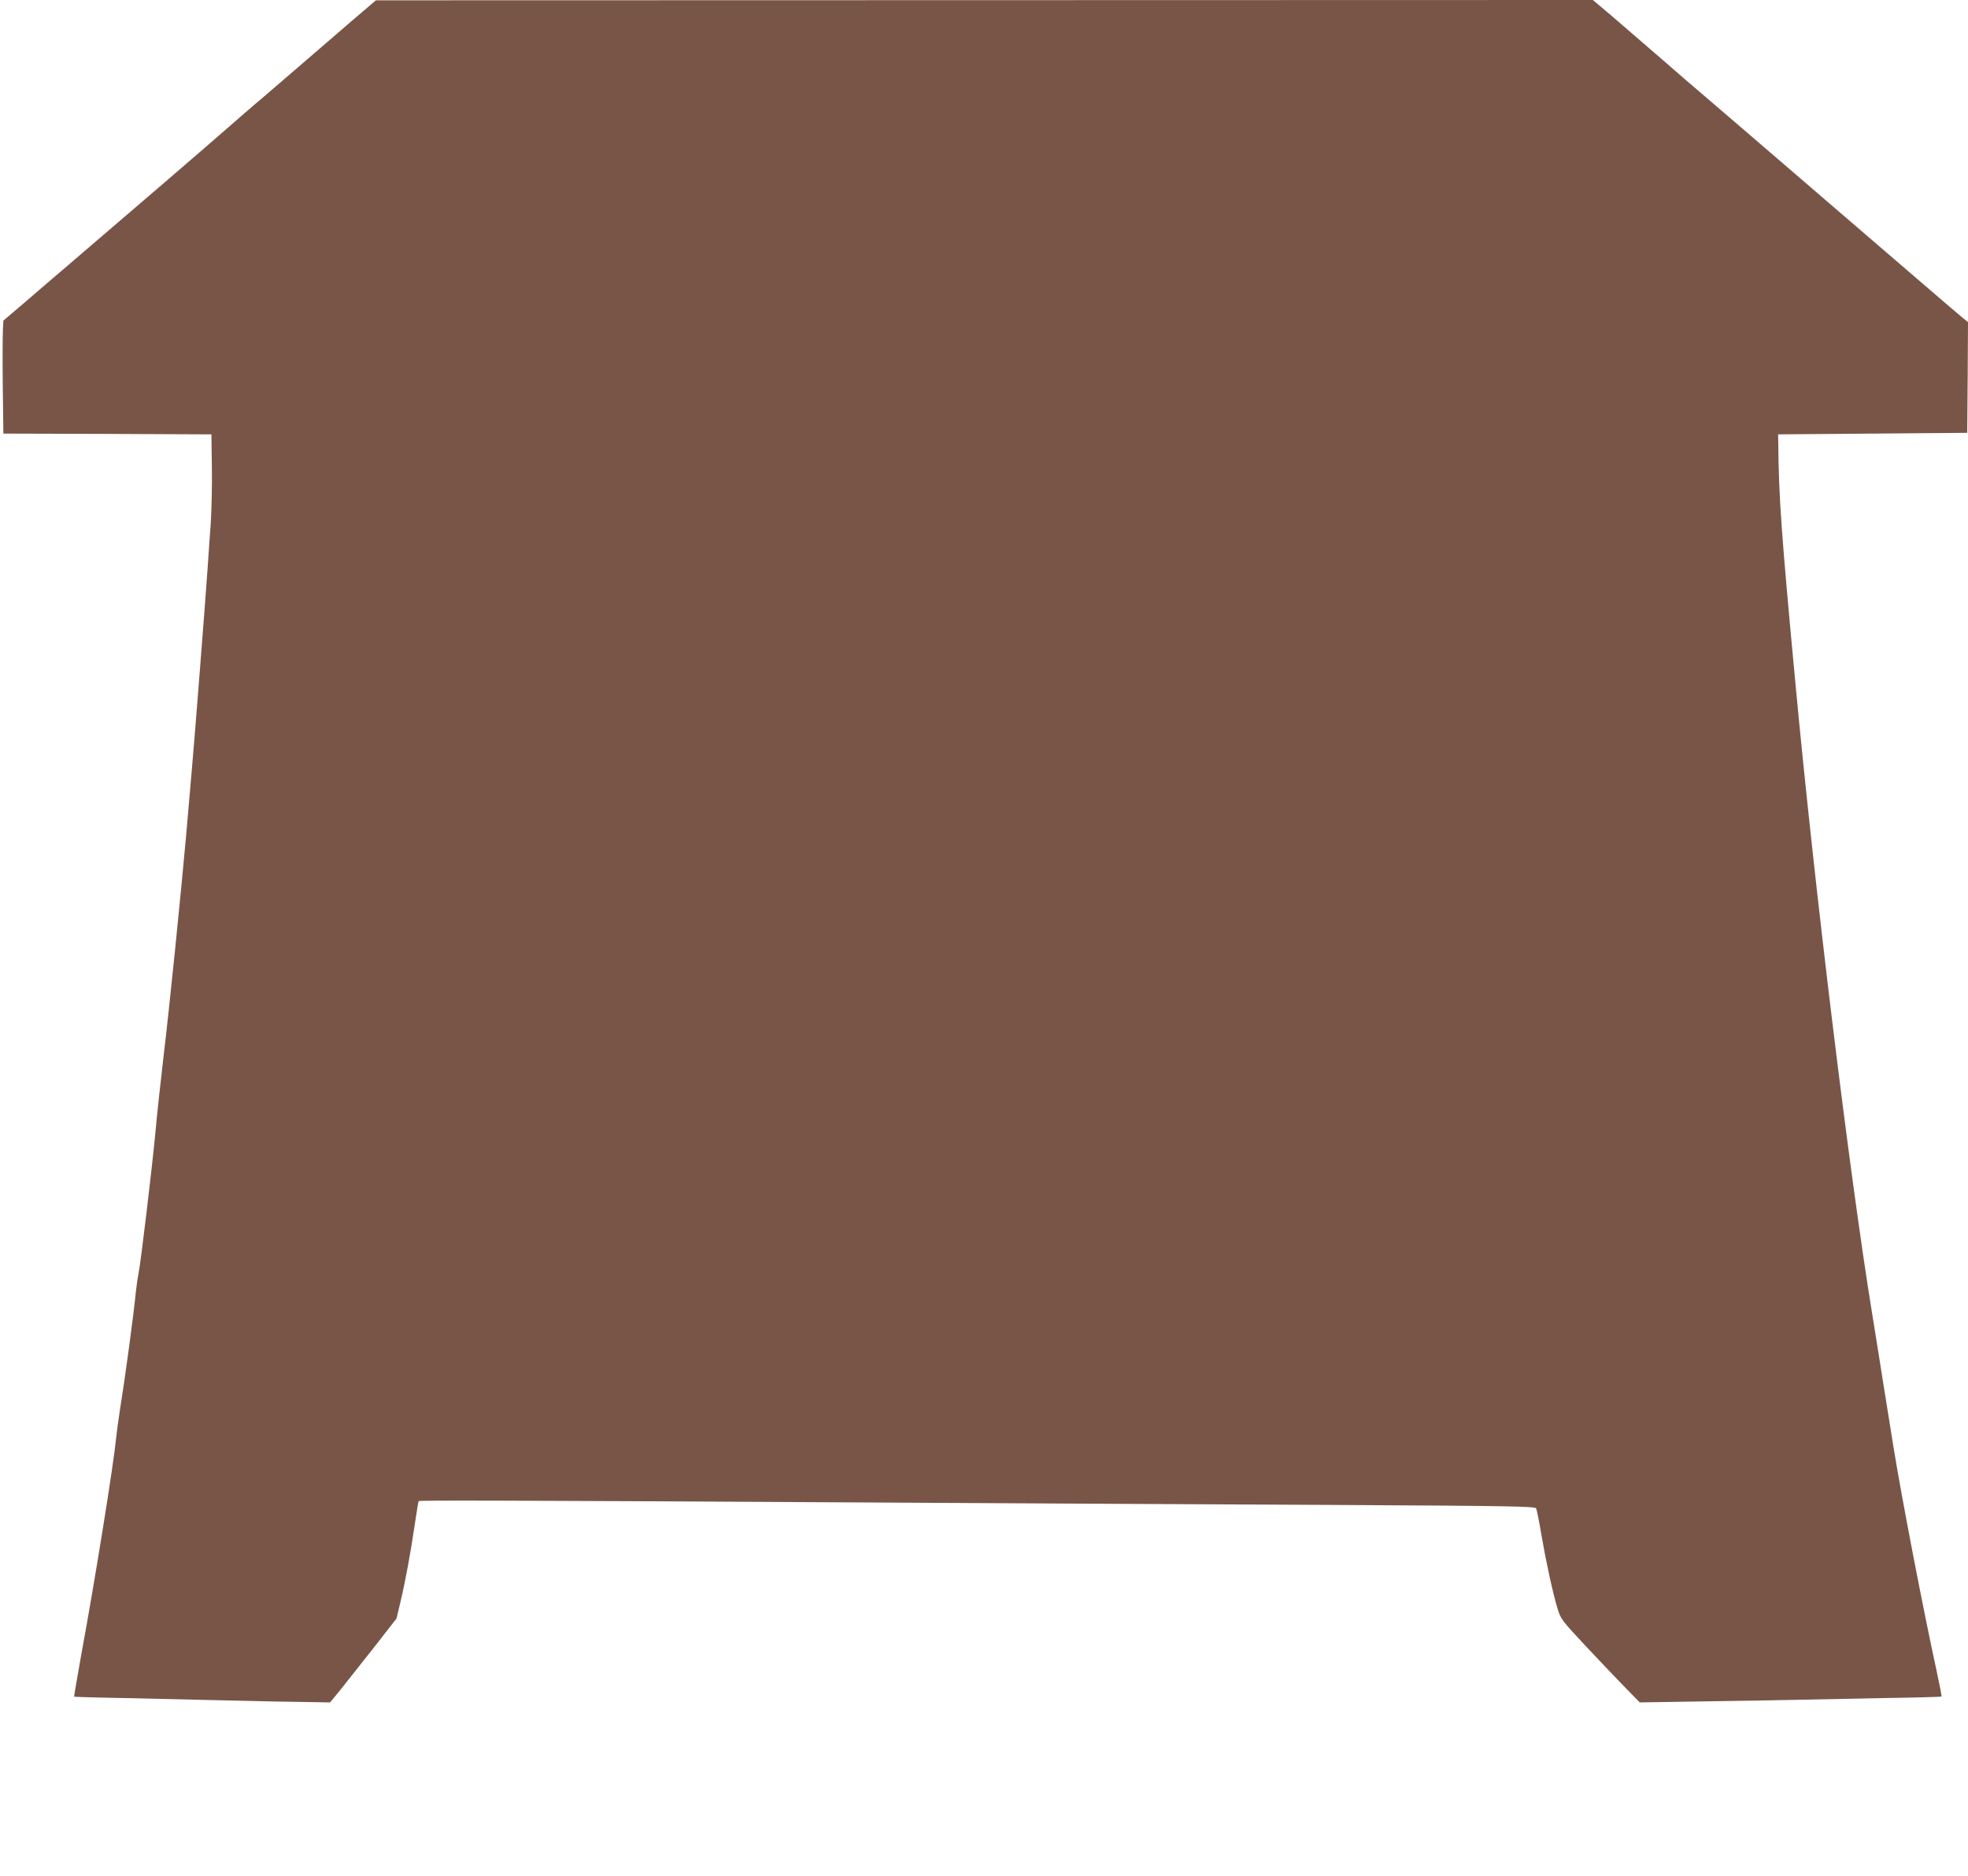 <?xml version="1.0" standalone="no"?>
<!DOCTYPE svg PUBLIC "-//W3C//DTD SVG 20010904//EN"
 "http://www.w3.org/TR/2001/REC-SVG-20010904/DTD/svg10.dtd">
<svg version="1.0" xmlns="http://www.w3.org/2000/svg"
 width="1280pt" height="1220pt" viewBox="0 0 1280 1220"
 preserveAspectRatio="xMidYMid meet">
<g transform="translate(0,1220) scale(0.1,-0.1)"
fill="#795548" stroke="none">
<path d="M2295 12070 c-82 -71 -217 -187 -298 -257 -82 -70 -208 -179 -280
-241 -73 -61 -177 -152 -232 -200 -89 -79 -669 -578 -1040 -895 -77 -66 -204
-174 -281 -241 l-142 -121 -3 -60 c-2 -33 -3 -198 -1 -367 l4 -308 676 -2 677
-3 3 -210 c2 -115 -2 -280 -7 -365 -6 -85 -16 -220 -21 -300 -19 -269 -81
-1063 -101 -1290 -11 -124 -28 -326 -39 -450 -35 -391 -109 -1122 -146 -1428
-19 -163 -44 -390 -54 -506 -23 -238 -95 -844 -109 -908 -5 -24 -12 -72 -16
-108 -17 -171 -72 -576 -105 -780 -10 -63 -21 -146 -25 -185 -15 -160 -135
-911 -226 -1404 -27 -150 -48 -275 -47 -276 2 -1 156 -6 343 -9 187 -4 399 -9
470 -11 72 -2 292 -7 491 -11 l361 -6 76 93 c41 52 139 175 216 273 l140 180
25 105 c32 133 69 335 95 515 11 76 22 140 24 143 7 6 514 5 2802 -8 1078 -6
2522 -14 3209 -17 1095 -6 1250 -9 1257 -22 4 -8 20 -85 34 -170 30 -175 73
-374 105 -481 21 -69 26 -76 187 -248 91 -97 206 -218 256 -269 l92 -94 435 7
c239 3 505 8 590 10 85 2 331 7 545 11 215 3 392 8 393 10 2 1 -13 78 -33 171
-88 403 -226 1121 -279 1448 -9 55 -36 226 -61 380 -24 154 -60 377 -79 495
-149 917 -373 2759 -496 4070 -94 1000 -111 1235 -114 1590 l-1 55 615 5 615
5 3 360 2 360 -43 35 c-24 19 -393 337 -821 705 -428 369 -813 699 -855 735
-42 35 -167 143 -278 240 -111 96 -256 221 -322 278 l-121 102 -3957 -1 -3958
-1 -150 -128z"/>
</g>
</svg>

